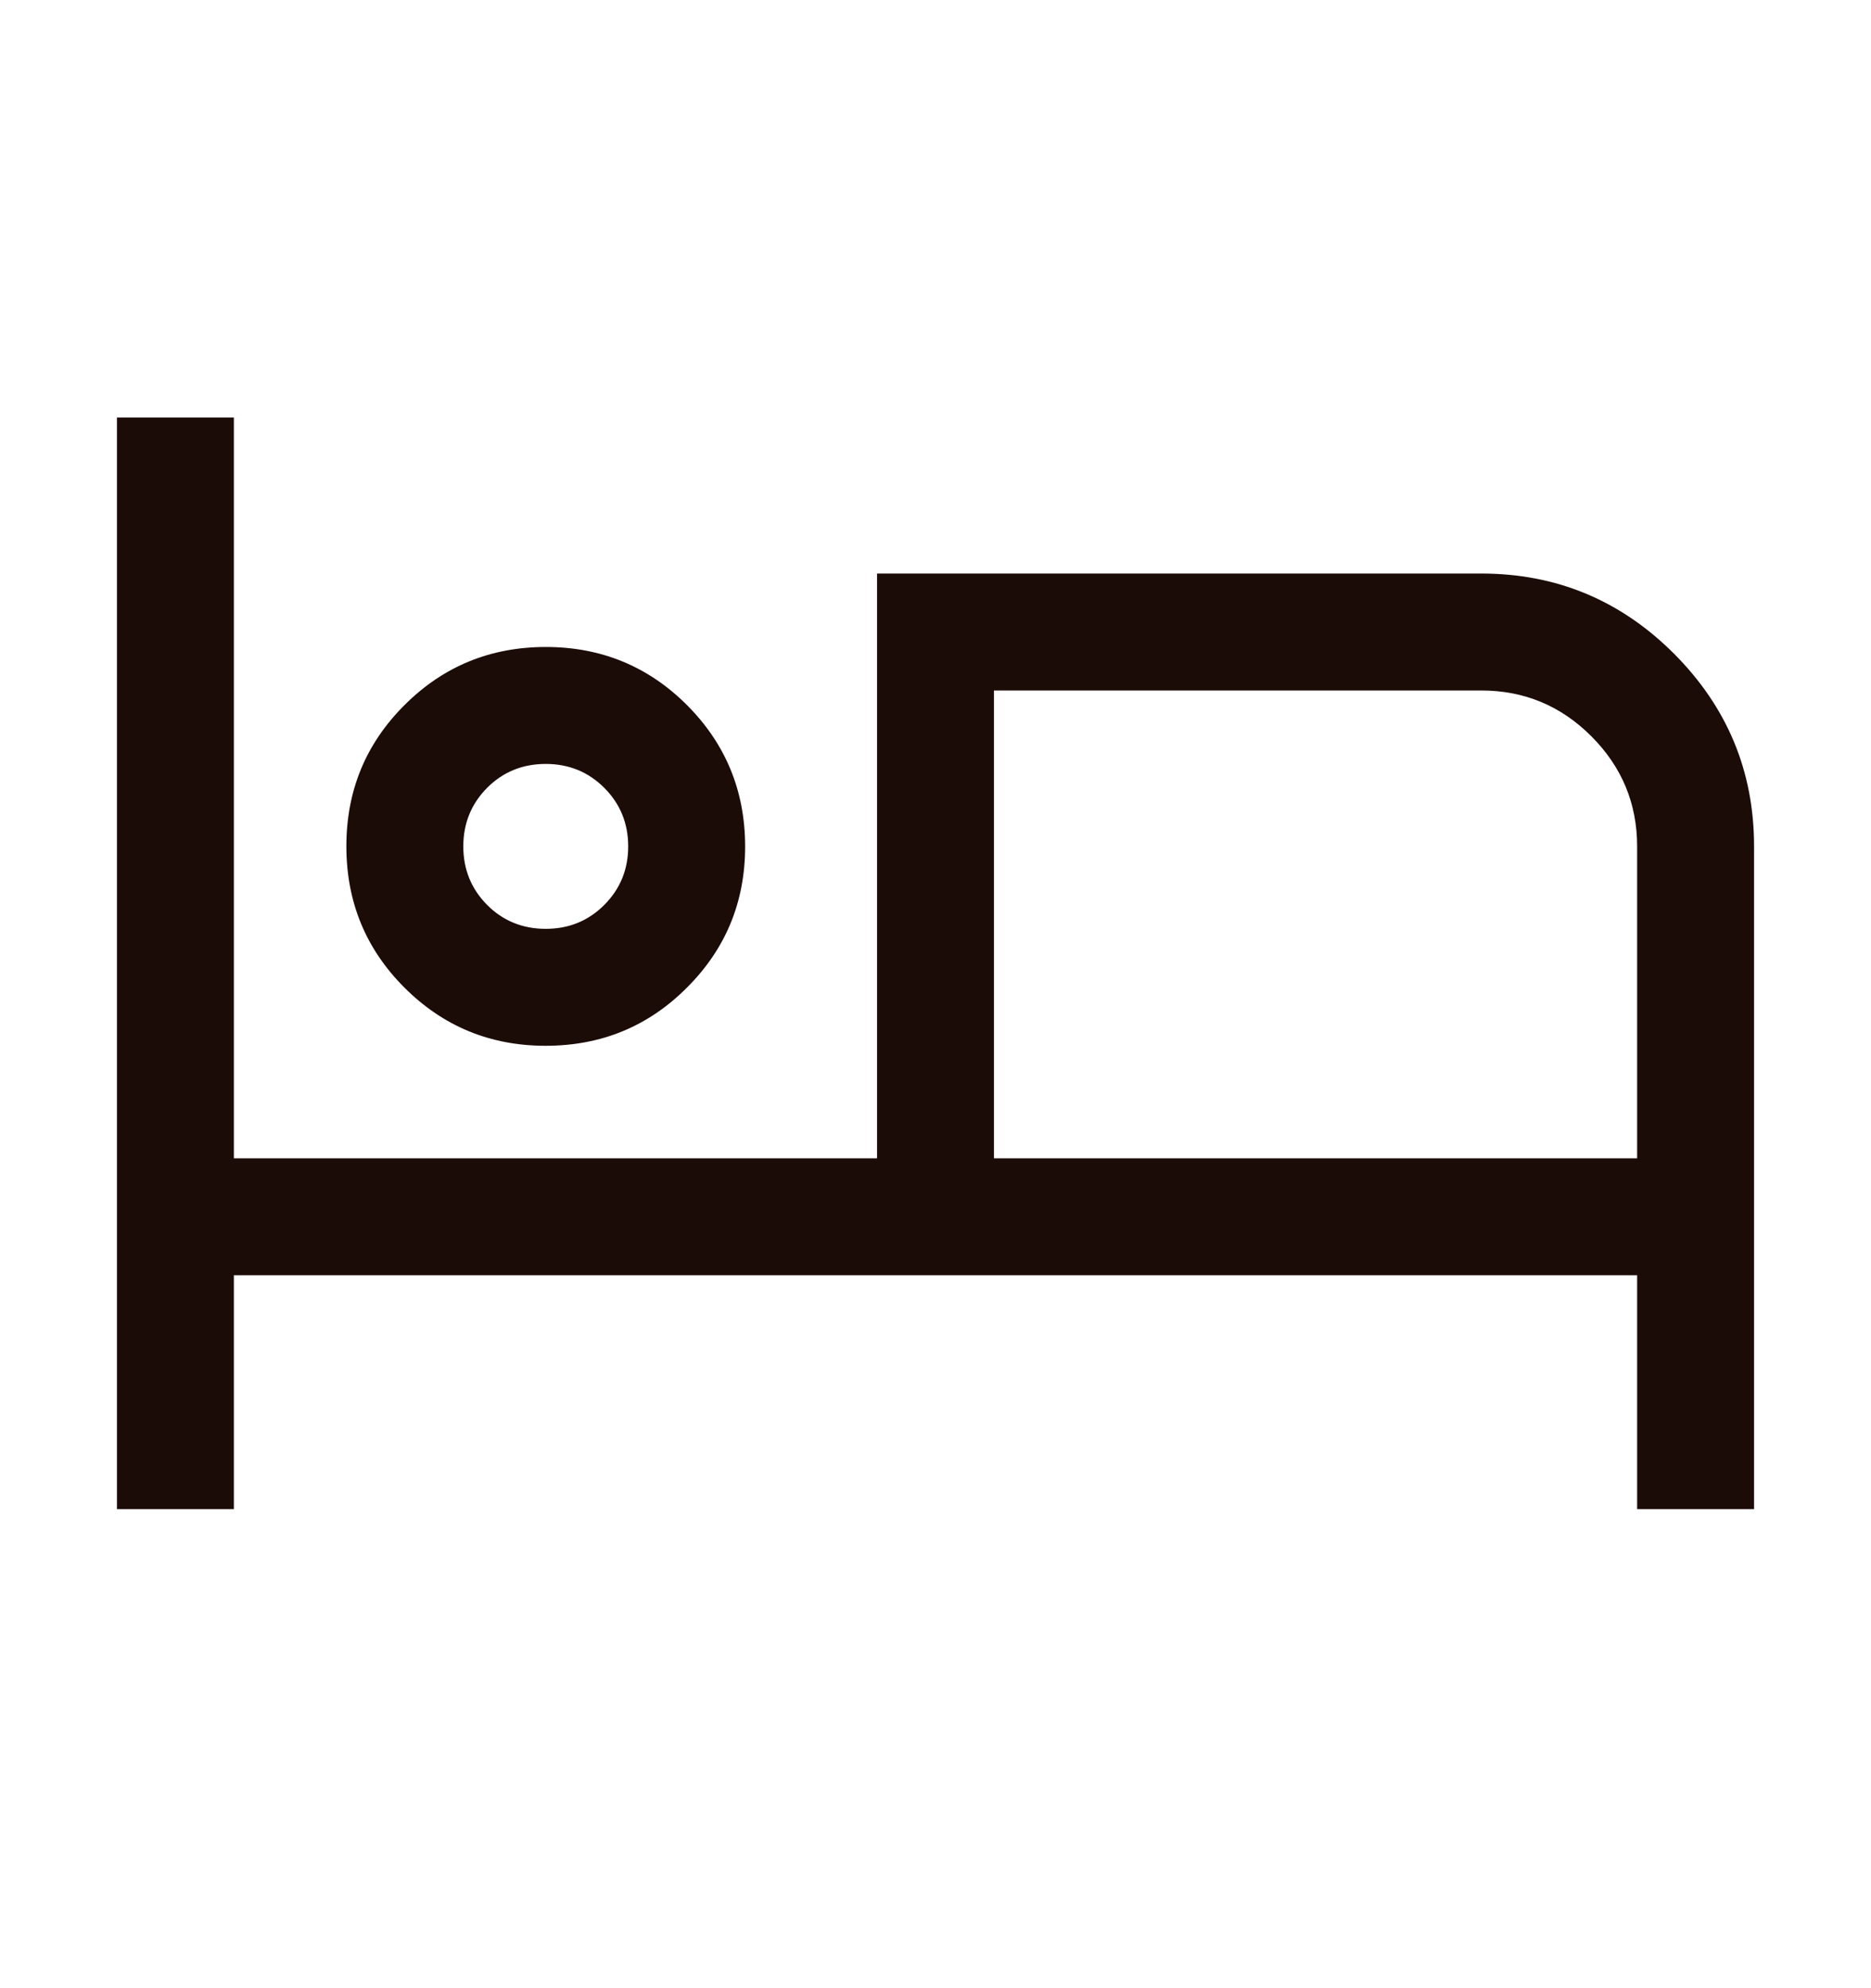 <svg width="16" height="17" viewBox="0 0 16 17" fill="none" xmlns="http://www.w3.org/2000/svg">
<path d="M1 12.904V3.57H2V9.904H7.5V4.904H12.667C13.308 4.904 13.858 5.132 14.315 5.589C14.771 6.046 15 6.595 15 7.237V12.904H14V10.904H2V12.904H1ZM4.666 8.942C4.192 8.942 3.79 8.776 3.458 8.444C3.127 8.113 2.962 7.71 2.962 7.236C2.962 6.762 3.127 6.36 3.459 6.029C3.791 5.697 4.194 5.532 4.668 5.532C5.141 5.532 5.544 5.698 5.875 6.029C6.206 6.361 6.372 6.764 6.372 7.238C6.372 7.712 6.206 8.114 5.874 8.445C5.543 8.777 5.14 8.942 4.666 8.942ZM8.5 9.904H14V7.237C14 6.87 13.869 6.556 13.608 6.295C13.347 6.034 13.033 5.904 12.667 5.904H8.5V9.904ZM4.667 7.942C4.864 7.942 5.031 7.874 5.167 7.738C5.304 7.601 5.372 7.434 5.372 7.237C5.372 7.04 5.304 6.873 5.167 6.736C5.031 6.6 4.864 6.532 4.667 6.532C4.469 6.532 4.302 6.6 4.166 6.736C4.03 6.873 3.962 7.04 3.962 7.237C3.962 7.434 4.03 7.601 4.166 7.738C4.302 7.874 4.469 7.942 4.667 7.942Z" fill="#1C0C08"/>
</svg>
